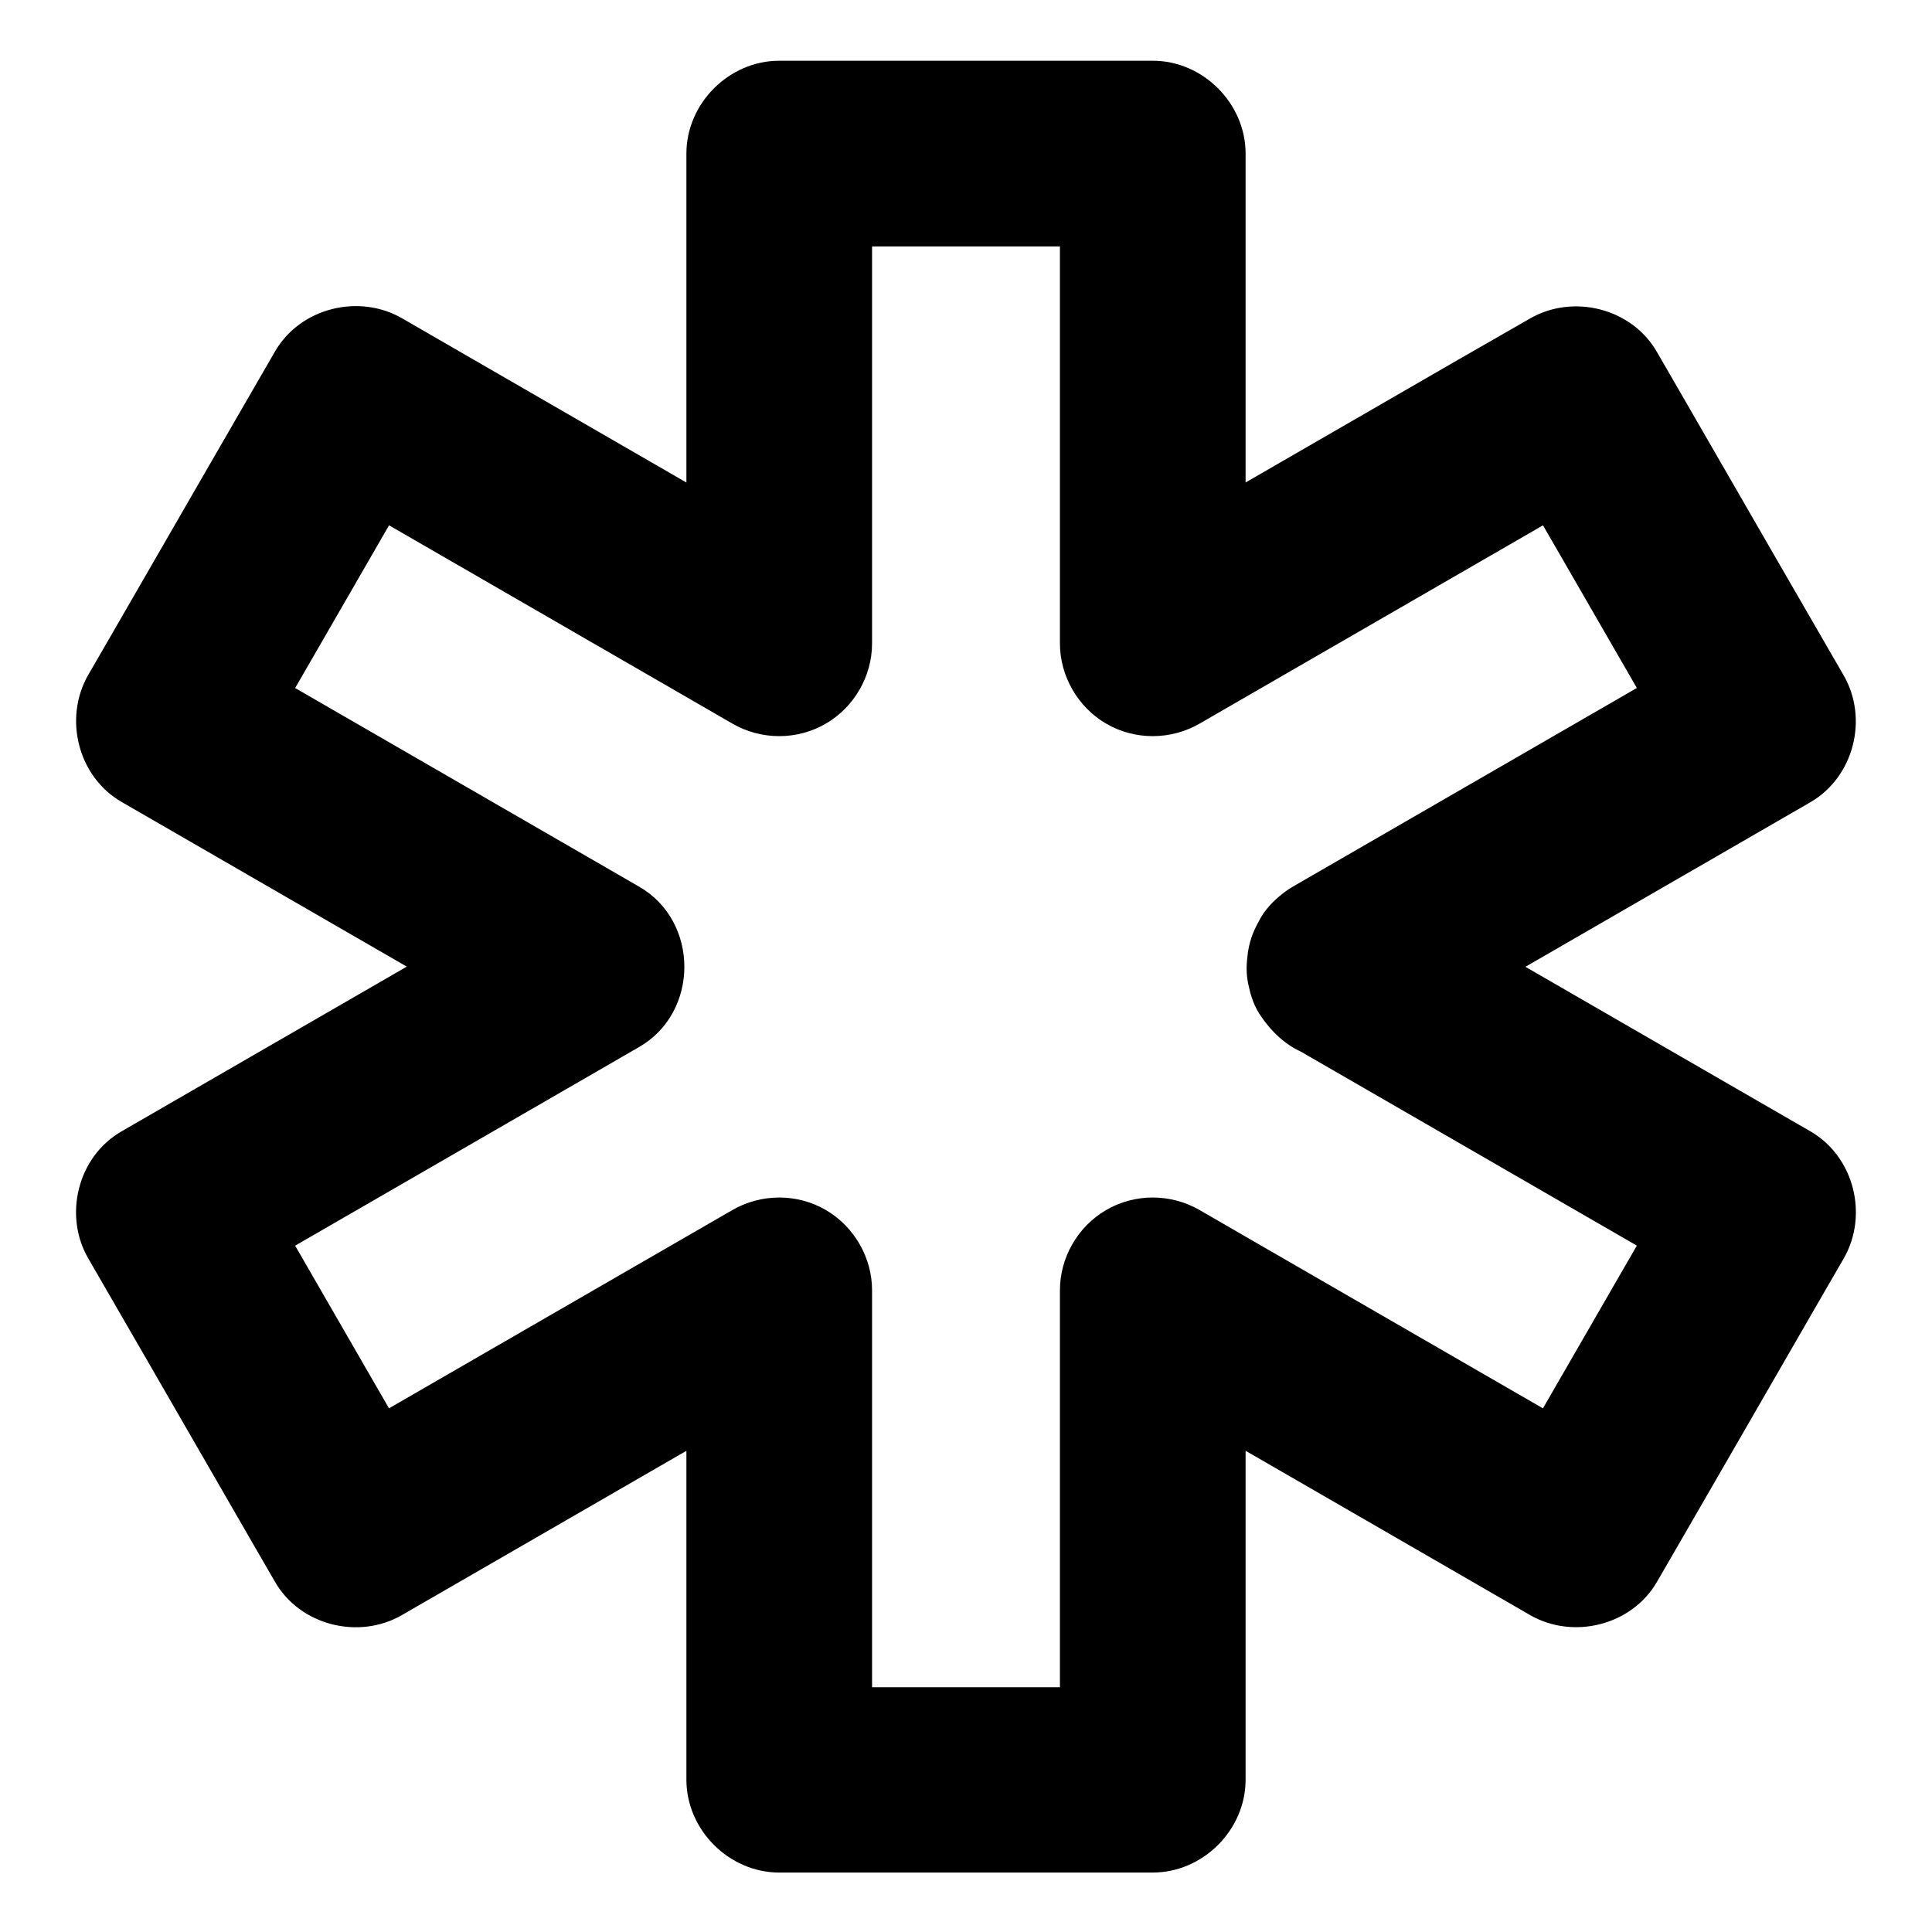 <?xml version="1.0" encoding="UTF-8"?>
<!-- Uploaded to: SVG Repo, www.svgrepo.com, Generator: SVG Repo Mixer Tools -->
<svg fill="#000000" width="800px" height="800px" version="1.1" viewBox="144 144 512 512" xmlns="http://www.w3.org/2000/svg">
 <path d="m486.59 421.45c12.742 7.332 25.438 14.711 38.18 22.043 20.121 11.609 40.195 23.223 60.32 34.832 4.625 2.656 9.25 5.363 13.875 8.02-2.953-11.219-5.902-22.434-8.809-33.652-5.609 9.691-11.168 19.336-16.777 29.027-8.855 15.352-17.711 30.699-26.566 46.051-2.066 3.543-4.082 7.086-6.148 10.629 11.219-2.953 22.434-5.902 33.652-8.809-12.742-7.332-25.438-14.711-38.18-22.043-20.121-11.609-40.195-23.223-60.32-34.832-4.625-2.656-9.25-5.363-13.875-8.02-7.625-4.43-17.219-4.477-24.848 0-7.477 4.379-12.203 12.547-12.203 21.254v44.082 69.668 16.039c8.215-8.215 16.383-16.383 24.602-24.602h-33.504-53.184-12.301c8.215 8.215 16.383 16.383 24.602 24.602v-44.082-69.668-16.039c0-8.66-4.723-16.875-12.203-21.254-7.625-4.477-17.219-4.43-24.848 0-12.742 7.332-25.438 14.711-38.18 22.043-20.121 11.609-40.195 23.223-60.32 34.832-4.625 2.656-9.25 5.363-13.875 8.02 11.219 2.953 22.434 5.902 33.652 8.809-5.609-9.691-11.168-19.336-16.777-29.027-8.855-15.352-17.711-30.699-26.566-46.051-2.066-3.543-4.082-7.086-6.148-10.629-2.953 11.219-5.902 22.434-8.809 33.652 12.742-7.332 25.438-14.711 38.18-22.043 20.121-11.609 40.195-23.223 60.32-34.832 4.625-2.656 9.25-5.363 13.875-8.02 15.941-9.199 15.941-33.258 0-42.461-12.742-7.332-25.438-14.711-38.18-22.043-20.121-11.609-40.195-23.223-60.32-34.832-4.625-2.656-9.25-5.363-13.875-8.02 2.953 11.219 5.902 22.434 8.809 33.652 5.609-9.691 11.168-19.336 16.777-29.027 8.855-15.352 17.711-30.699 26.566-46.051 2.066-3.543 4.082-7.086 6.148-10.629-11.219 2.953-22.434 5.902-33.652 8.809 12.742 7.332 25.438 14.711 38.18 22.043 20.121 11.609 40.195 23.223 60.32 34.832 4.625 2.656 9.25 5.363 13.875 8.02 7.625 4.43 17.219 4.477 24.848 0 7.477-4.379 12.203-12.547 12.203-21.254v-44.082-69.668-16.039c-8.215 8.215-16.383 16.383-24.602 24.602h33.504 53.184 12.301c-8.215-8.215-16.383-16.383-24.602-24.602v44.082 69.668 16.039c0 8.66 4.723 16.875 12.203 21.254 7.625 4.477 17.219 4.43 24.848 0 12.742-7.332 25.438-14.711 38.18-22.043 20.121-11.609 40.195-23.223 60.32-34.832 4.625-2.656 9.25-5.363 13.875-8.02-11.219-2.953-22.434-5.902-33.652-8.809 5.609 9.691 11.168 19.336 16.777 29.027 8.855 15.352 17.711 30.699 26.566 46.051 2.066 3.543 4.082 7.086 6.148 10.629 2.953-11.219 5.902-22.434 8.809-33.652-12.742 7.332-25.438 14.711-38.18 22.043-20.121 11.609-40.195 23.223-60.32 34.832-4.625 2.656-9.25 5.363-13.875 8.02-5.363 3.102-9.691 8.758-11.316 14.711-1.625 5.902-0.887 13.727 2.461 18.941 3.394 5.266 8.414 9.891 14.711 11.316 6.496 1.477 13.086 0.887 18.941-2.461 12.742-7.332 25.438-14.711 38.18-22.043 20.121-11.609 40.195-23.223 60.32-34.832 4.625-2.656 9.25-5.363 13.875-8.02 11.562-6.691 15.449-22.188 8.809-33.652-5.609-9.691-11.168-19.336-16.777-29.027-8.855-15.352-17.711-30.699-26.566-46.051-2.066-3.543-4.082-7.086-6.148-10.629-6.641-11.562-22.188-15.449-33.652-8.809-12.699 7.238-25.441 14.617-38.137 21.949-20.121 11.609-40.195 23.223-60.32 34.832-4.625 2.656-9.25 5.363-13.875 8.02 12.348 7.086 24.699 14.168 37 21.254v-44.082-69.668-16.039c0-13.285-11.266-24.602-24.602-24.602h-33.504-53.184-12.301c-13.285 0-24.602 11.266-24.602 24.602v44.082 69.668 16.039c12.348-7.086 24.699-14.168 37-21.254-12.742-7.332-25.438-14.711-38.18-22.043-20.121-11.609-40.195-23.223-60.32-34.832-4.625-2.656-9.25-5.363-13.875-8.02-11.465-6.594-26.961-2.754-33.652 8.809-5.609 9.691-11.168 19.336-16.777 29.027-8.855 15.352-17.711 30.699-26.566 46.051-2.066 3.543-4.082 7.086-6.148 10.629-6.594 11.465-2.754 26.961 8.809 33.652 12.742 7.332 25.438 14.711 38.18 22.043 20.121 11.609 40.195 23.223 60.32 34.832 4.625 2.656 9.25 5.363 13.875 8.02v-42.461c-12.742 7.332-25.438 14.711-38.18 22.043-20.121 11.609-40.195 23.223-60.32 34.832-4.625 2.656-9.25 5.363-13.875 8.02-11.562 6.641-15.449 22.188-8.809 33.652 5.609 9.691 11.168 19.336 16.777 29.027 8.855 15.352 17.711 30.699 26.566 46.051 2.066 3.543 4.082 7.086 6.148 10.629 6.641 11.562 22.188 15.449 33.652 8.809 12.742-7.332 25.438-14.711 38.18-22.043 20.121-11.609 40.195-23.223 60.32-34.832 4.625-2.656 9.25-5.363 13.875-8.02-12.348-7.086-24.699-14.168-37-21.254v44.082 69.668 16.039c0 13.285 11.266 24.602 24.602 24.602h33.504 53.184 12.301c13.285 0 24.602-11.266 24.602-24.602v-44.082-69.668-16.039c-12.348 7.086-24.699 14.168-37 21.254 12.742 7.332 25.438 14.711 38.18 22.043 20.121 11.609 40.195 23.223 60.32 34.832 4.625 2.656 9.25 5.363 13.875 8.02 11.465 6.594 26.961 2.754 33.652-8.809 5.609-9.691 11.168-19.336 16.777-29.027 8.855-15.352 17.711-30.699 26.566-46.051 2.066-3.543 4.082-7.086 6.148-10.629 6.594-11.465 2.754-26.961-8.809-33.652-12.742-7.332-25.438-14.711-38.18-22.043-20.121-11.609-40.195-23.223-60.32-34.832-4.625-2.656-9.25-5.363-13.875-8.02-5.559-3.199-12.742-4.184-18.941-2.461-5.707 1.574-11.906 6.004-14.711 11.316-3 5.707-4.527 12.645-2.461 18.941 1.926 6.102 5.617 11.414 11.273 14.711z"/>
</svg>